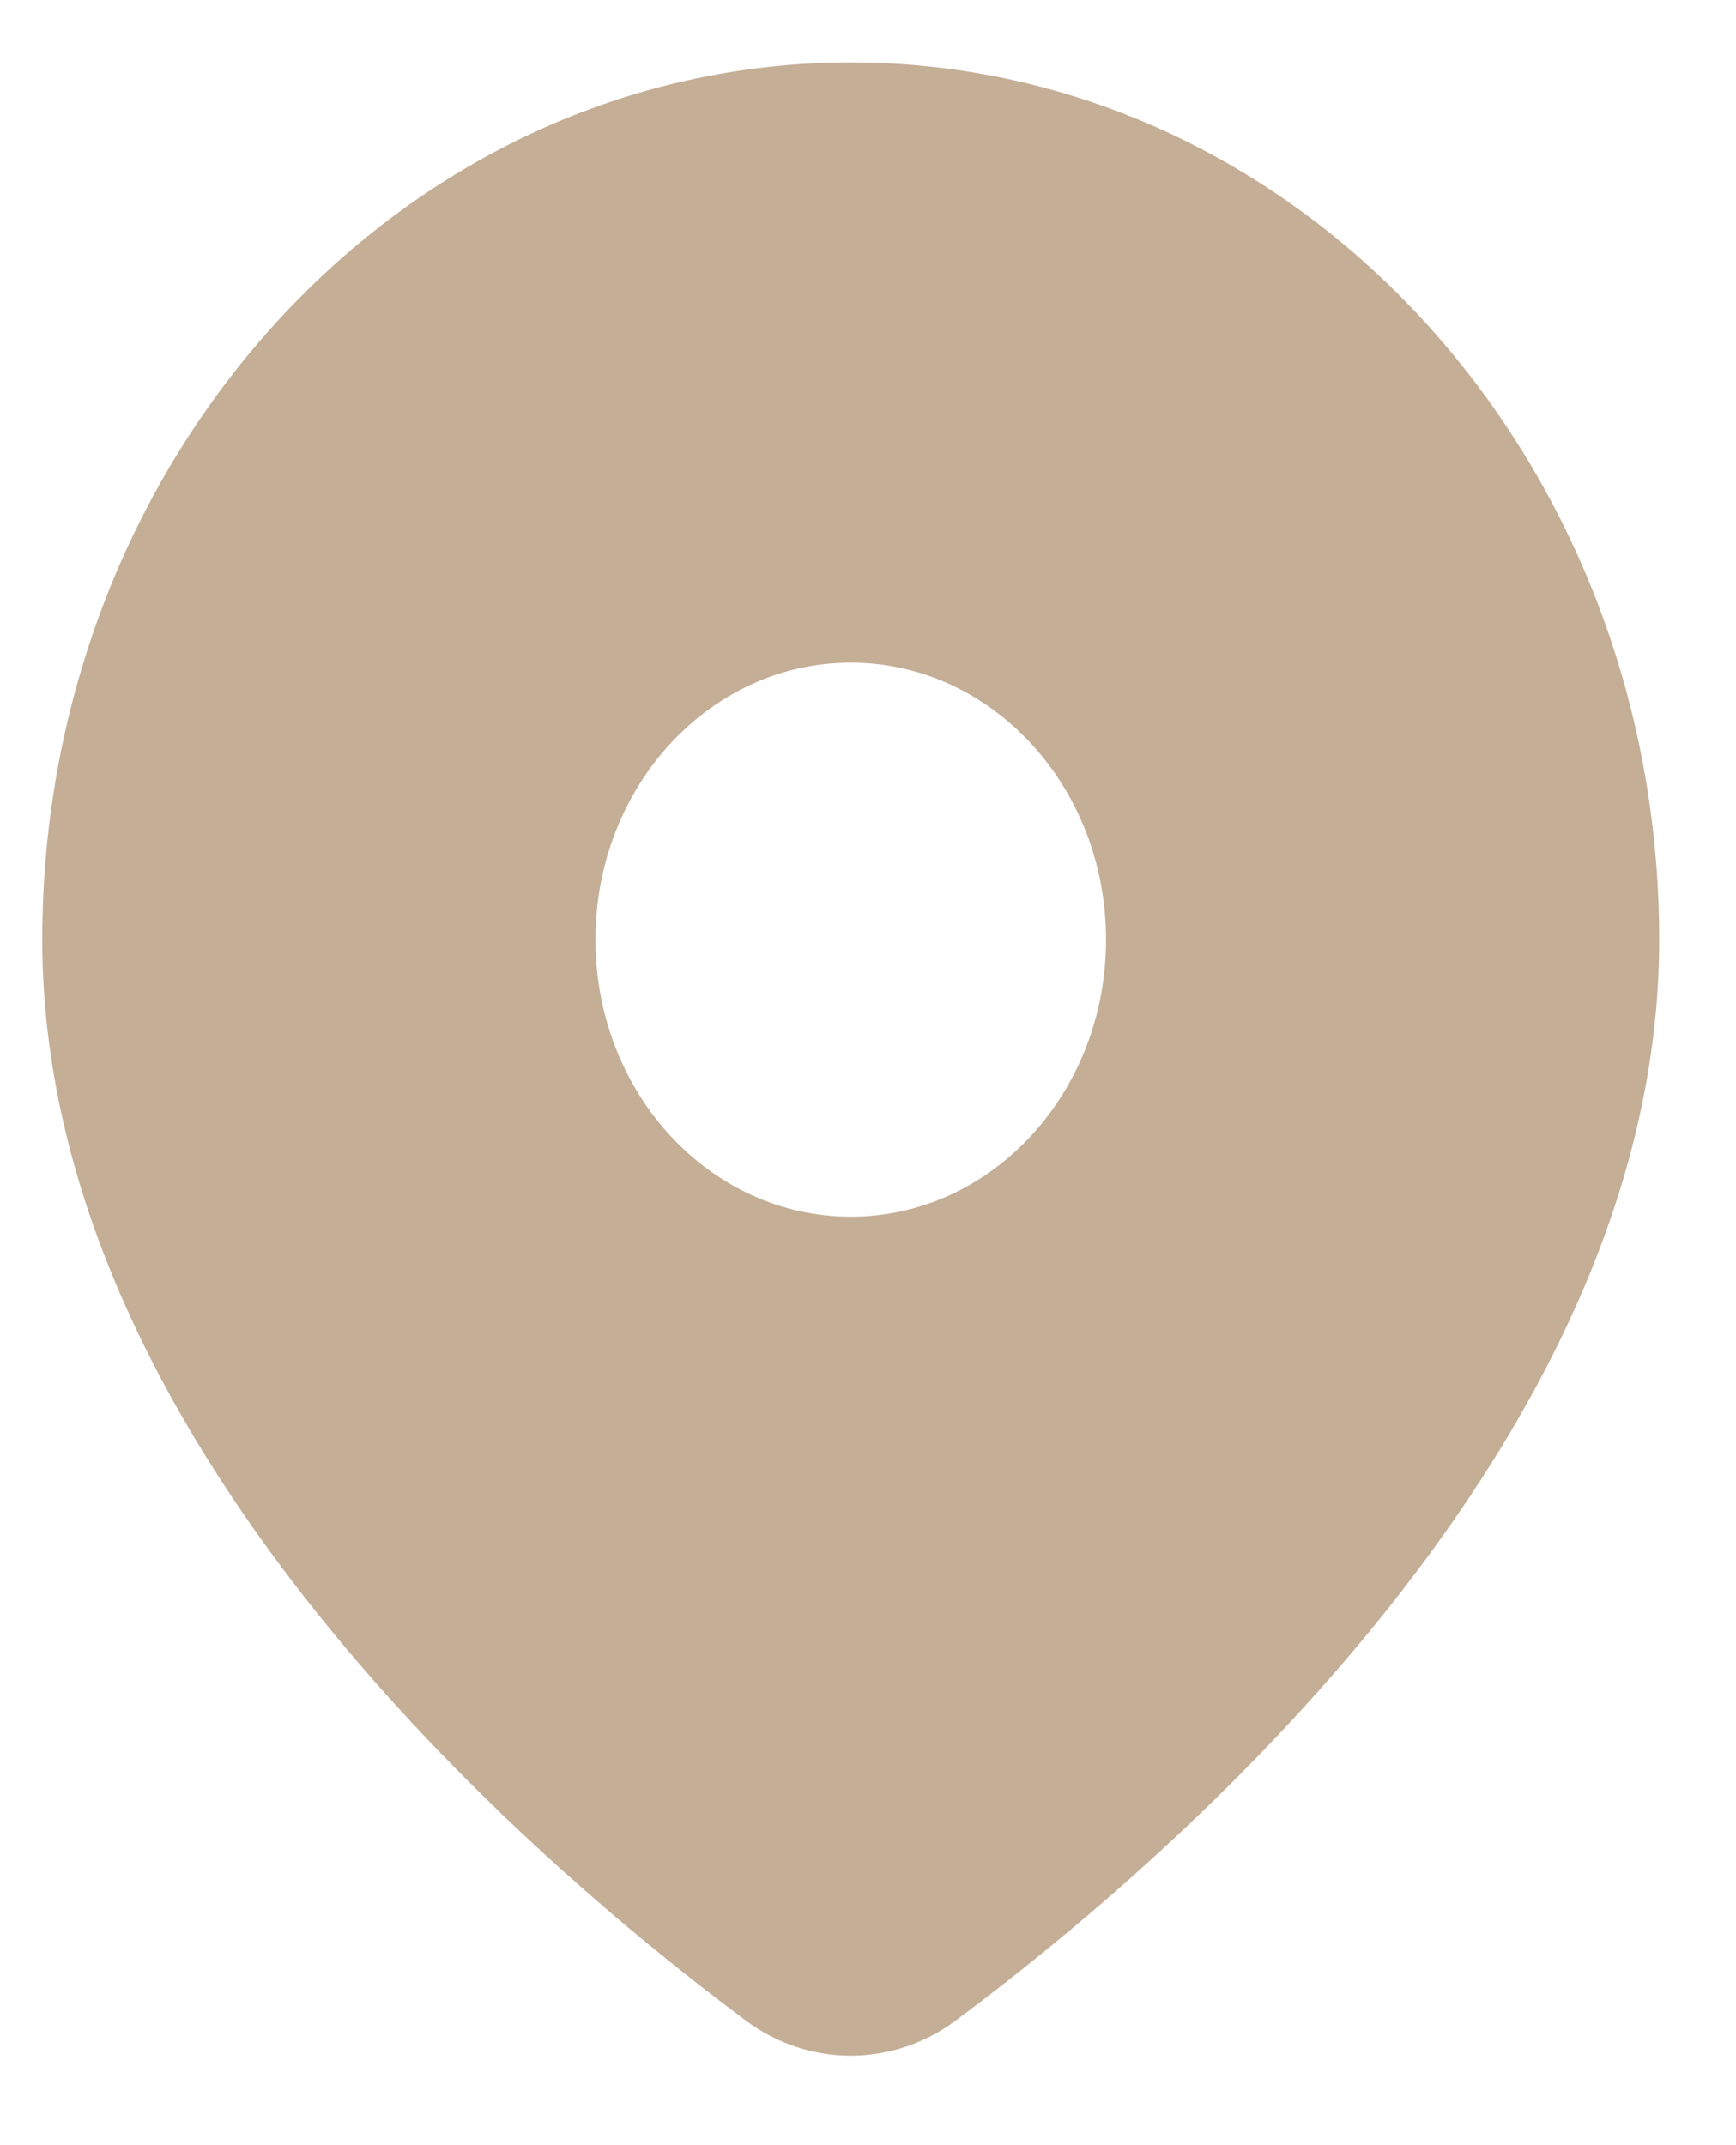 <?xml version="1.0" encoding="UTF-8"?> <svg xmlns="http://www.w3.org/2000/svg" width="17" height="21" viewBox="0 0 17 21" fill="none"><path fill-rule="evenodd" clip-rule="evenodd" d="M9.358 19.781C11.5 18.186 16.248 14.099 16.248 9.199C16.248 4.456 12.703 0.611 8.331 0.611C3.959 0.611 0.414 4.456 0.414 9.199C0.414 14.099 5.162 18.186 7.304 19.781C7.92 20.239 8.742 20.239 9.358 19.781ZM8.331 11.911C9.712 11.911 10.831 10.697 10.831 9.199C10.831 7.701 9.712 6.487 8.331 6.487C6.95 6.487 5.831 7.701 5.831 9.199C5.831 10.697 6.95 11.911 8.331 11.911Z" fill="#C4AE96"></path></svg> 